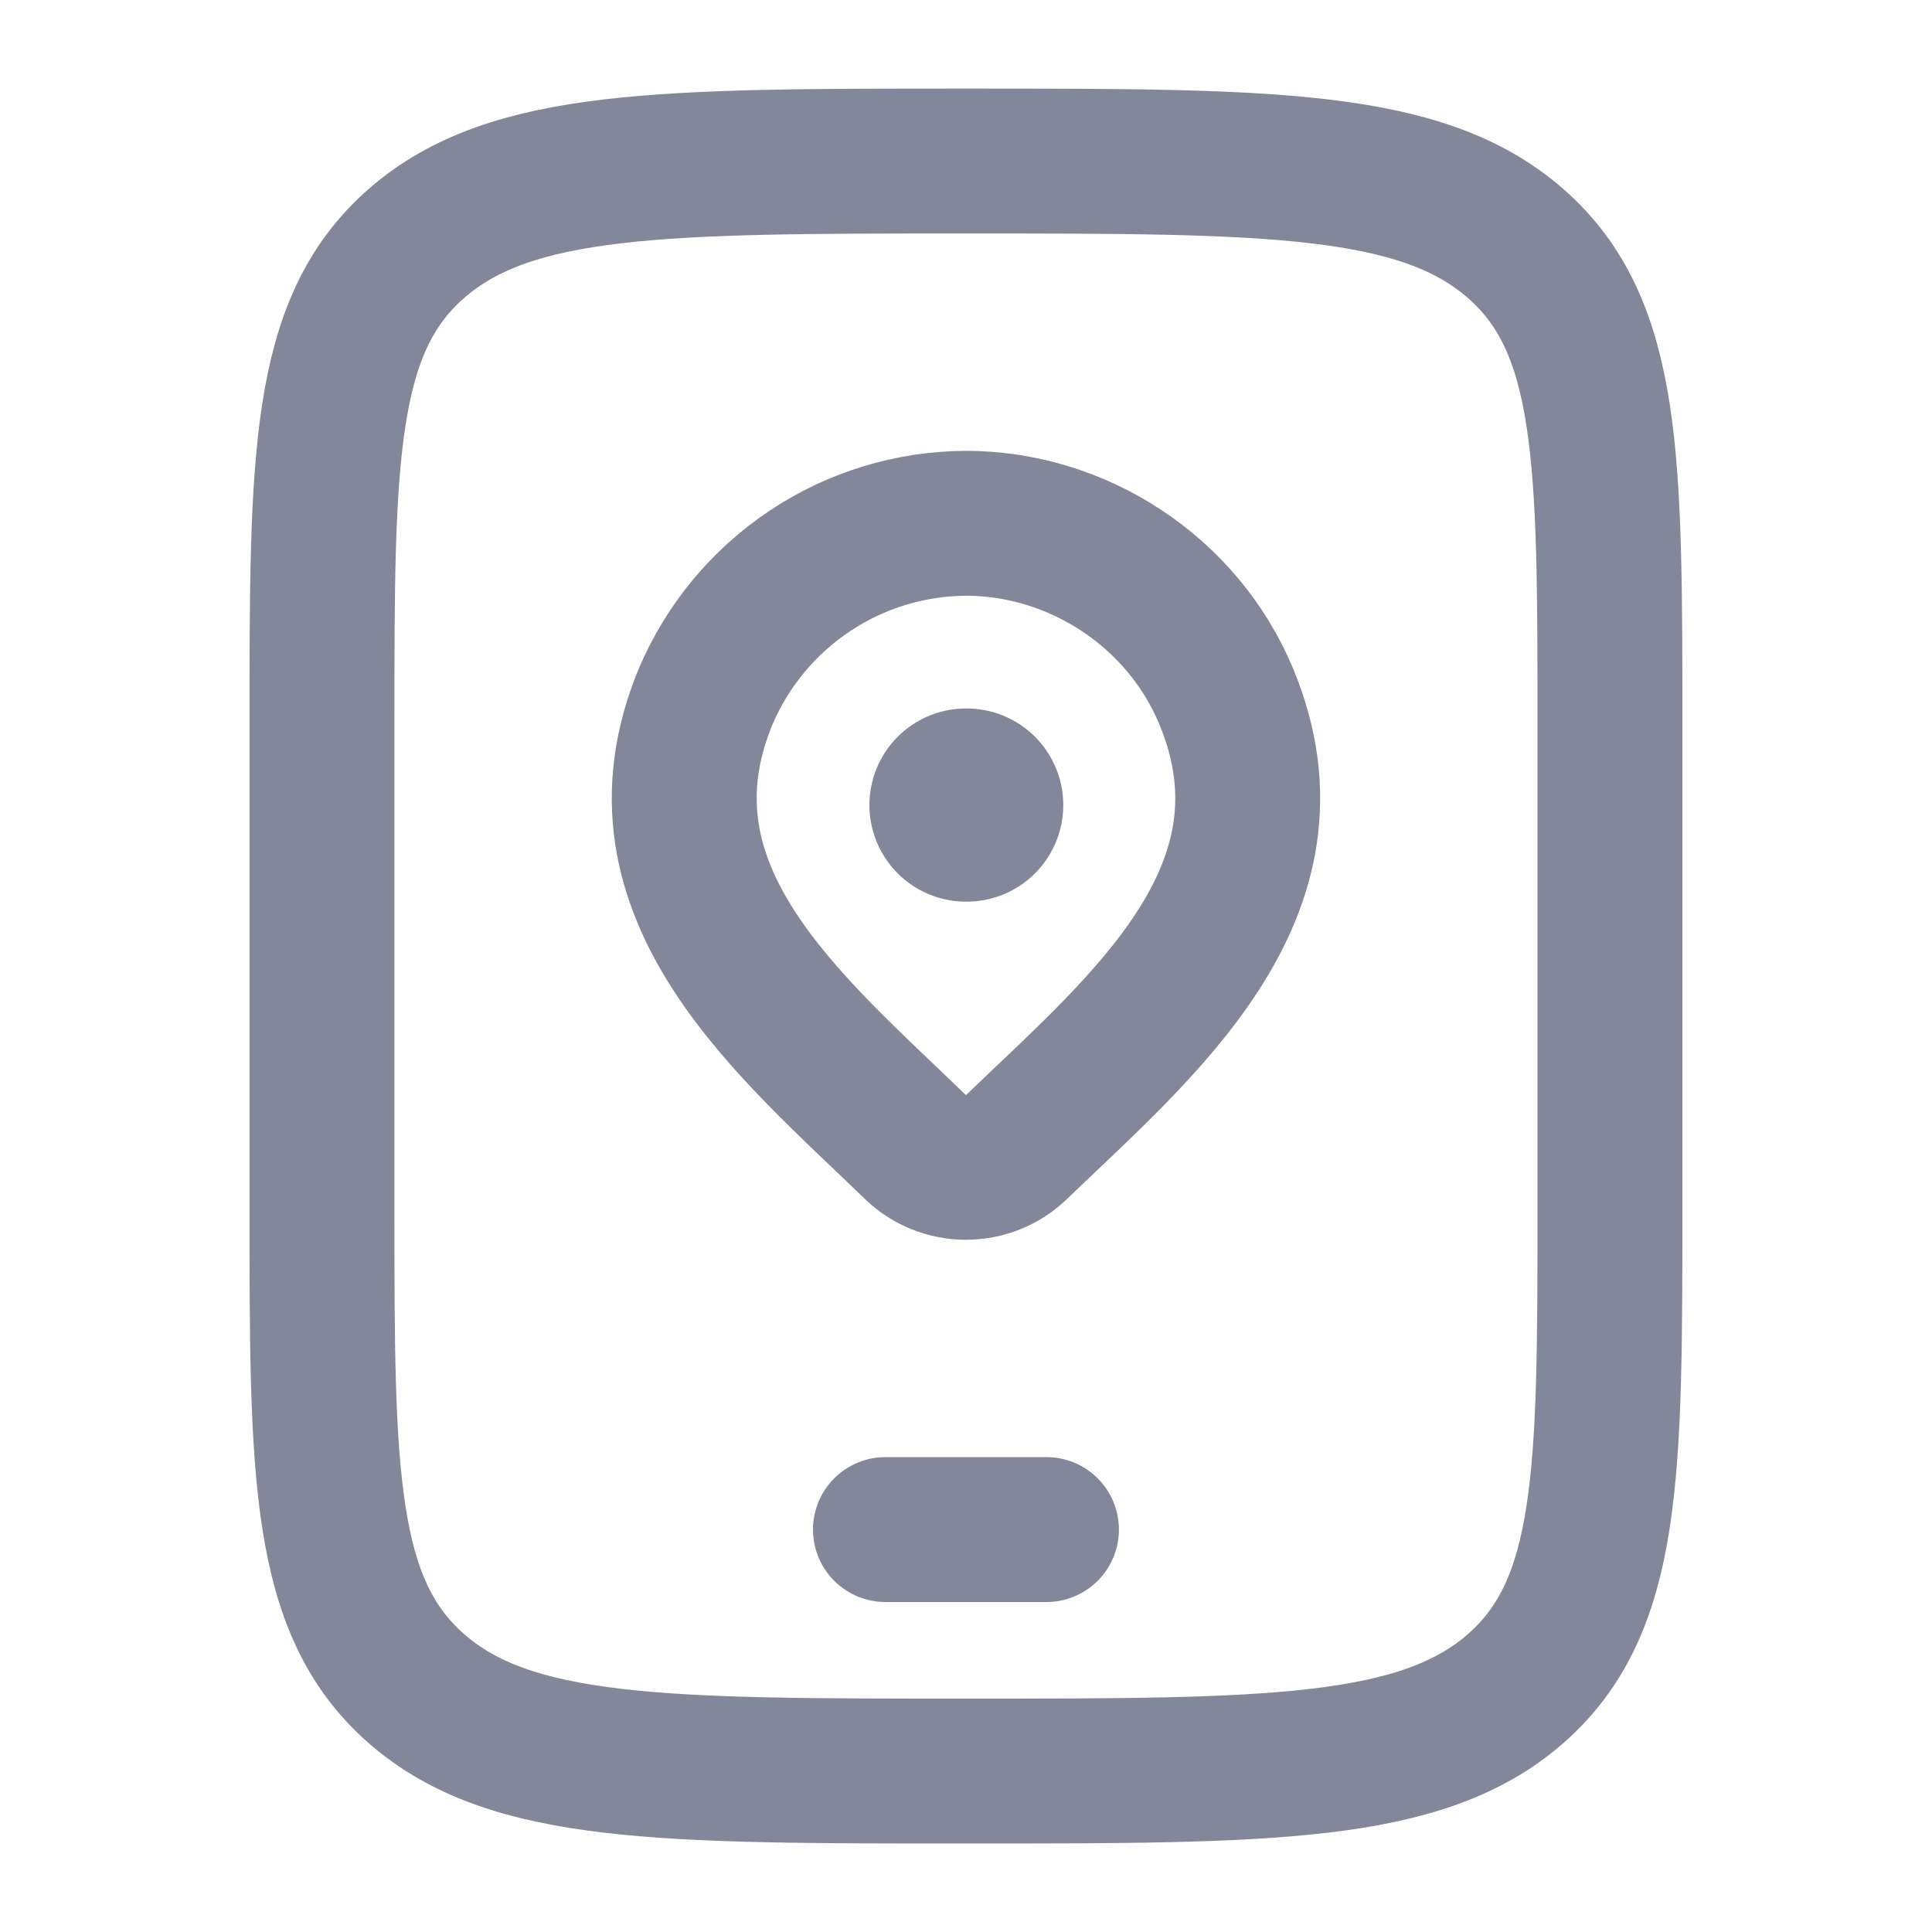<svg width="20" height="20" viewBox="0 0 20 20" fill="none" xmlns="http://www.w3.org/2000/svg">
<path d="M3.333 7.5C3.333 4.75 3.333 3.375 4.31 2.521C5.286 1.667 6.857 1.667 10 1.667C13.142 1.667 14.714 1.667 15.69 2.521C16.666 3.375 16.666 4.75 16.666 7.5V12.5C16.666 15.25 16.666 16.625 15.69 17.48C14.713 18.334 13.142 18.334 10 18.334C6.857 18.334 5.286 18.334 4.31 17.48C3.334 16.625 3.333 15.25 3.333 12.5V7.5Z" stroke="#82889A" stroke-width="1.5" stroke-linecap="round"/>
<path d="M10.524 11.873C10.383 12.009 10.195 12.084 9.999 12.084C9.804 12.084 9.616 12.009 9.475 11.873C8.189 10.625 6.465 9.233 7.305 7.21C7.53 6.681 7.905 6.229 8.384 5.91C8.862 5.591 9.424 5.42 9.999 5.417C11.148 5.417 12.239 6.117 12.694 7.21C13.534 9.23 11.814 10.63 10.524 11.873Z" stroke="#82889A" stroke-width="1.5"/>
<path d="M10 8.334H10.007" stroke="#82889A" stroke-width="2" stroke-linecap="round" stroke-linejoin="round"/>
<path d="M9.166 15.834H10.833" stroke="#82889A" stroke-width="1.5" stroke-linecap="round" stroke-linejoin="round"/>
</svg>
